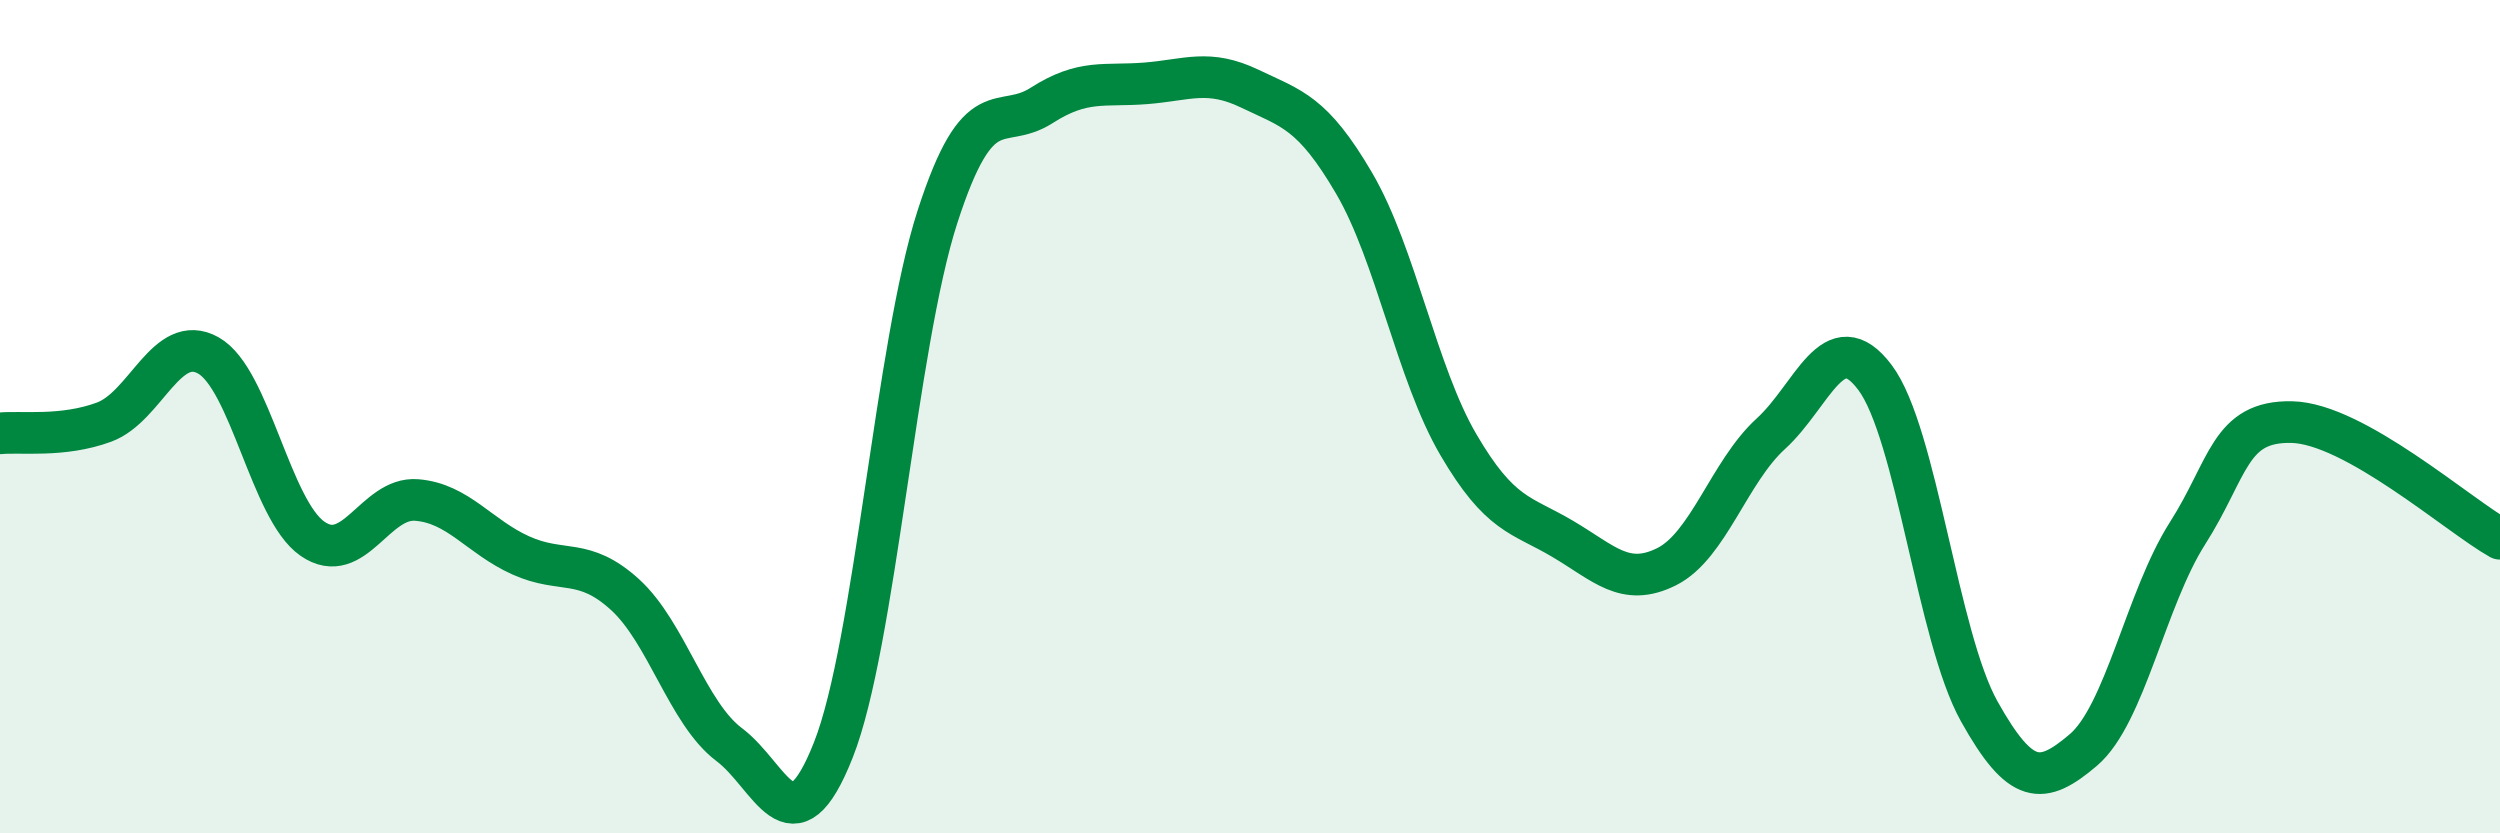 
    <svg width="60" height="20" viewBox="0 0 60 20" xmlns="http://www.w3.org/2000/svg">
      <path
        d="M 0,10.4 C 0.5,10.35 1.5,10.5 2.5,10.13 C 3.5,9.76 4,7.97 5,8.53 C 6,9.09 6.5,12.24 7.5,12.93 C 8.5,13.62 9,11.92 10,12 C 11,12.08 11.5,12.88 12.5,13.33 C 13.5,13.78 14,13.36 15,14.27 C 16,15.18 16.5,17.12 17.5,17.87 C 18.5,18.62 19,20.53 20,18 C 21,15.47 21.5,8.29 22.5,5.2 C 23.5,2.11 24,3.17 25,2.53 C 26,1.89 26.5,2.08 27.5,2 C 28.5,1.92 29,1.65 30,2.13 C 31,2.61 31.5,2.69 32.5,4.4 C 33.5,6.11 34,8.96 35,10.67 C 36,12.38 36.5,12.34 37.5,12.93 C 38.5,13.52 39,14.1 40,13.6 C 41,13.1 41.5,11.32 42.5,10.41 C 43.5,9.5 44,7.73 45,9.06 C 46,10.39 46.5,15.28 47.5,17.07 C 48.5,18.86 49,18.85 50,18 C 51,17.15 51.5,14.37 52.5,12.8 C 53.5,11.23 53.5,10.1 55,10.13 C 56.5,10.16 59,12.37 60,12.93L60 20L0 20Z"
        fill="#008740"
        opacity="0.1"
        stroke-linecap="round"
        stroke-linejoin="round"
      />
      <path
        d="M 0,10.4 C 0.5,10.35 1.5,10.5 2.5,10.13 C 3.5,9.76 4,7.97 5,8.53 C 6,9.09 6.5,12.24 7.5,12.93 C 8.5,13.62 9,11.92 10,12 C 11,12.08 11.5,12.88 12.5,13.33 C 13.5,13.78 14,13.36 15,14.27 C 16,15.18 16.5,17.12 17.5,17.87 C 18.5,18.62 19,20.53 20,18 C 21,15.47 21.5,8.29 22.5,5.2 C 23.5,2.11 24,3.17 25,2.53 C 26,1.89 26.5,2.08 27.5,2 C 28.5,1.92 29,1.65 30,2.13 C 31,2.61 31.5,2.69 32.5,4.4 C 33.5,6.11 34,8.96 35,10.67 C 36,12.38 36.5,12.34 37.5,12.93 C 38.5,13.52 39,14.1 40,13.6 C 41,13.1 41.5,11.32 42.5,10.41 C 43.5,9.5 44,7.73 45,9.06 C 46,10.39 46.5,15.28 47.5,17.07 C 48.5,18.86 49,18.85 50,18 C 51,17.15 51.5,14.37 52.5,12.8 C 53.5,11.23 53.5,10.1 55,10.13 C 56.5,10.16 59,12.37 60,12.93"
        stroke="#008740"
        stroke-width="1"
        fill="none"
        stroke-linecap="round"
        stroke-linejoin="round"
      />
    </svg>
  